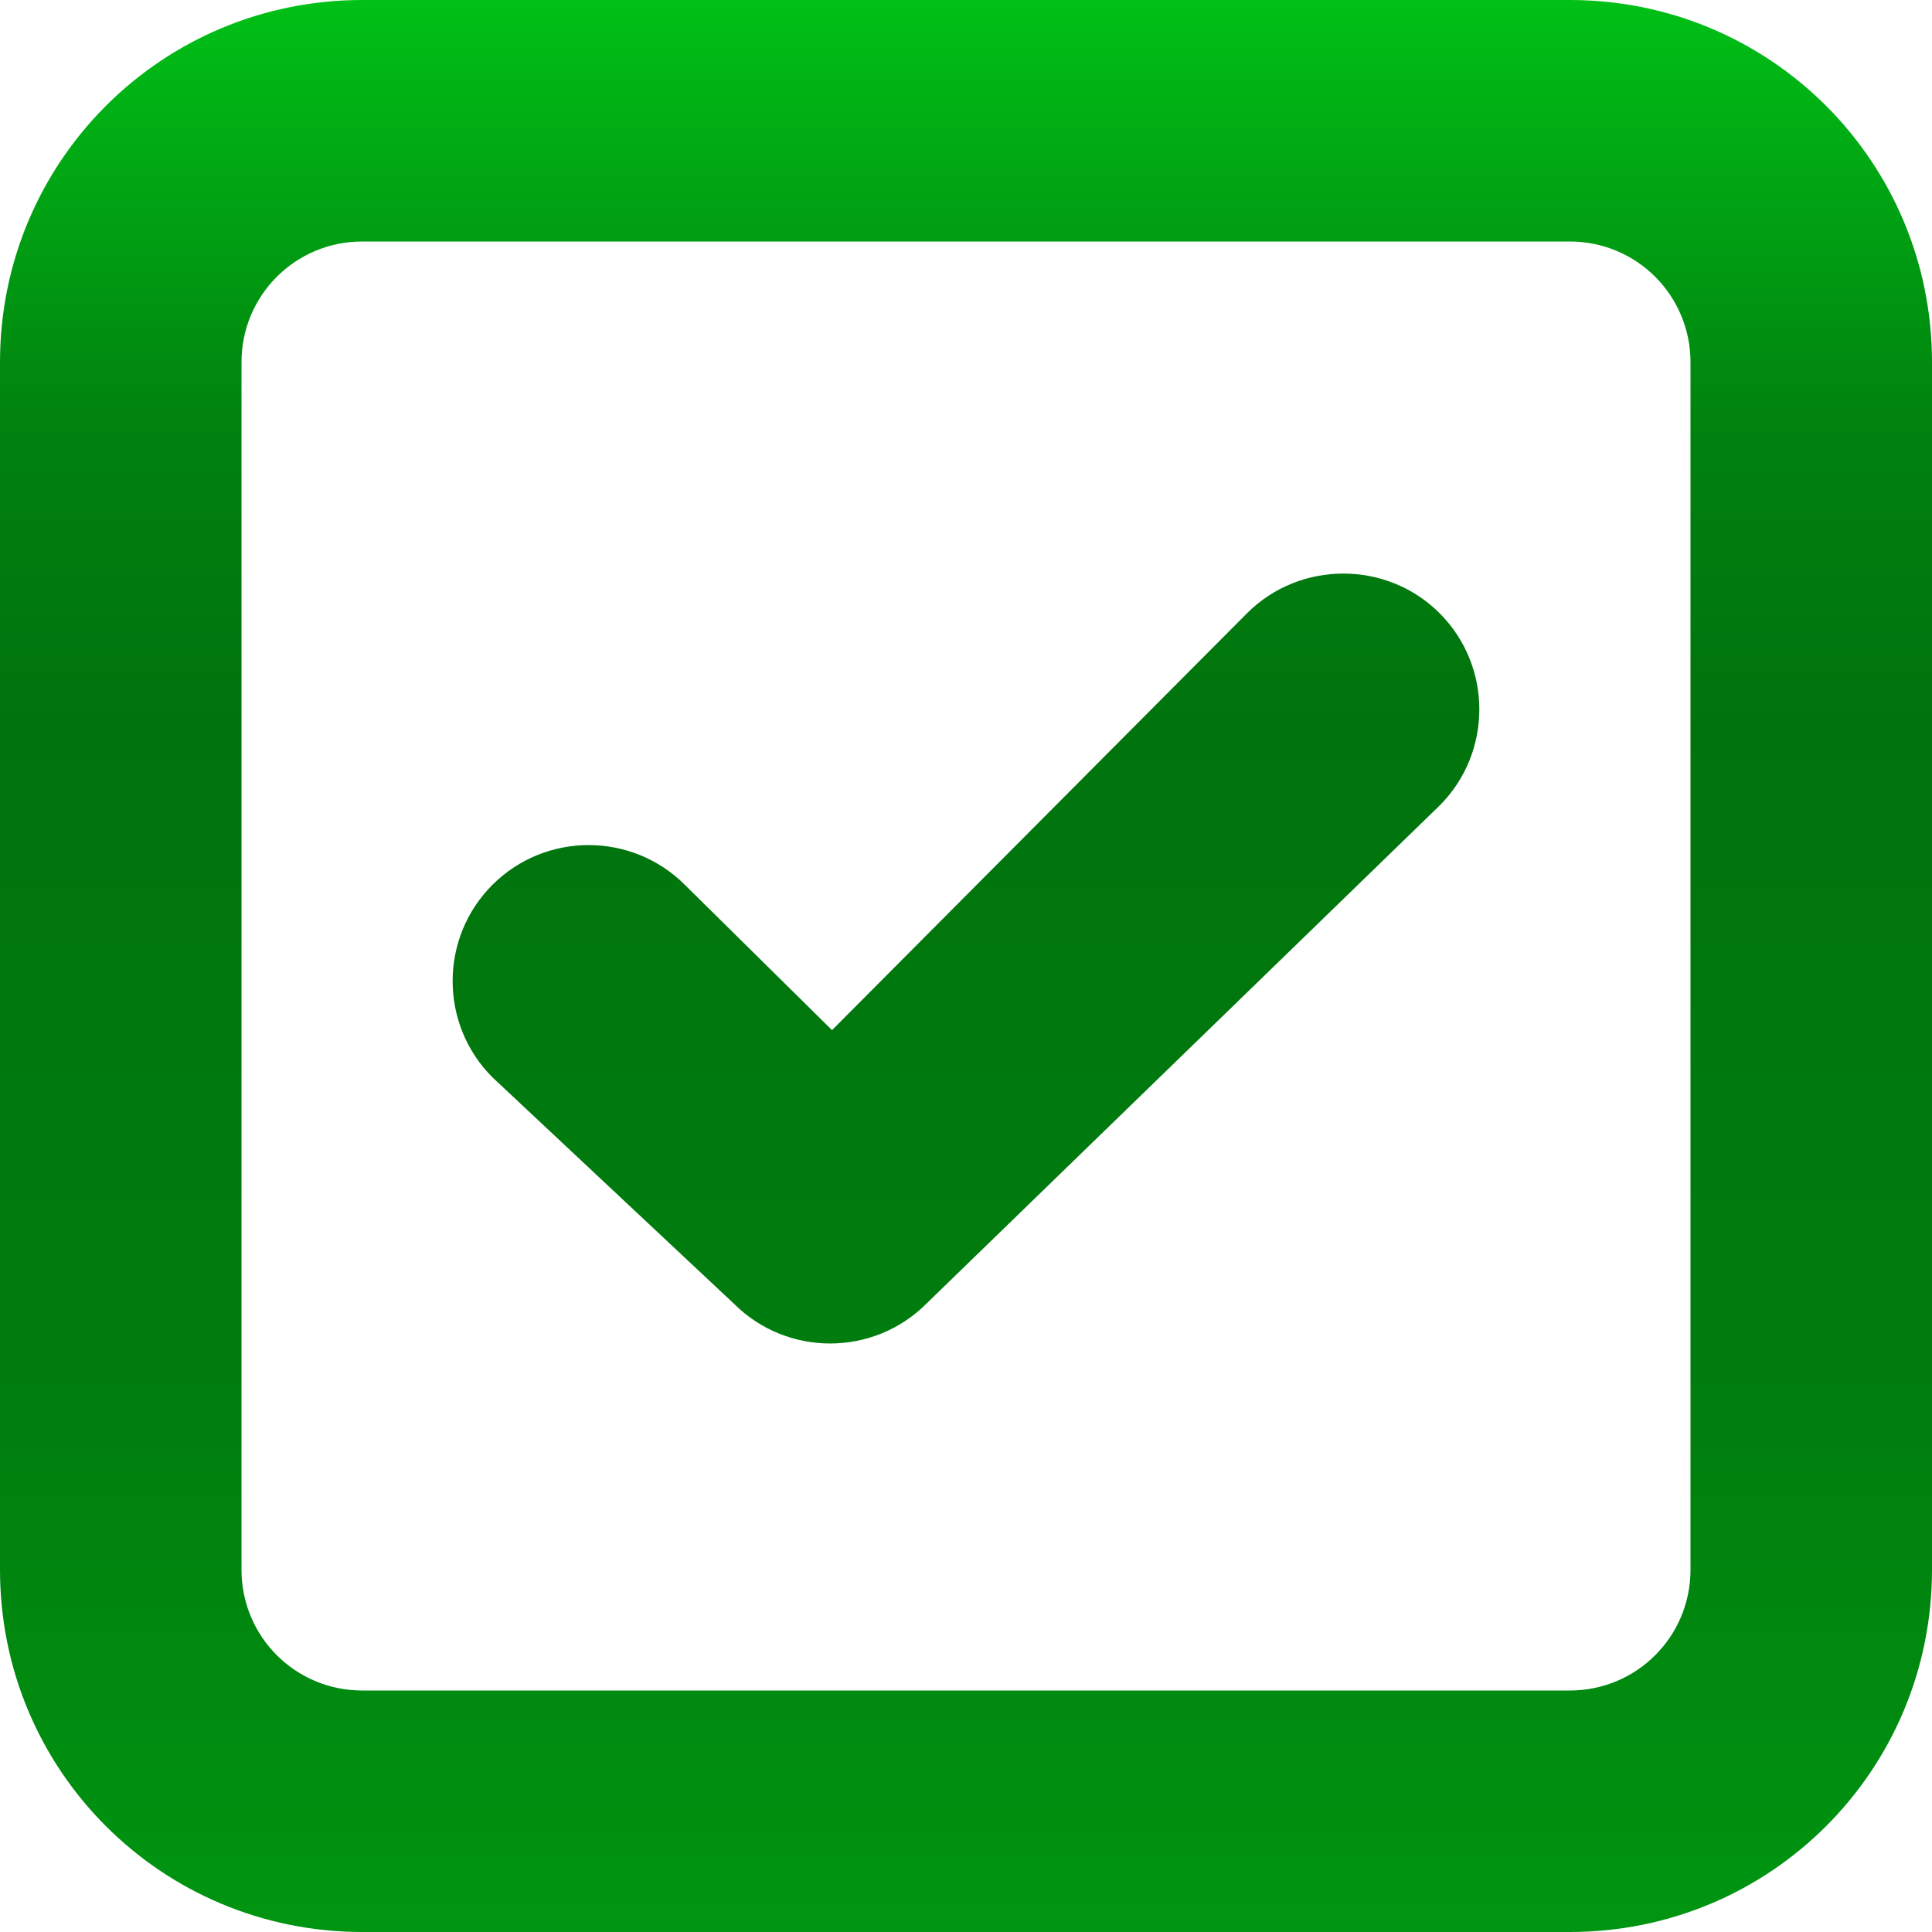 <?xml version="1.0" encoding="UTF-8" standalone="no"?>
<!-- Created with Inkscape (http://www.inkscape.org/) -->

<svg
   xmlns:dc="http://purl.org/dc/elements/1.1/"
   xmlns:cc="http://creativecommons.org/ns#"
   xmlns:rdf="http://www.w3.org/1999/02/22-rdf-syntax-ns#"
   xmlns:svg="http://www.w3.org/2000/svg"
   xmlns="http://www.w3.org/2000/svg"
   xmlns:xlink="http://www.w3.org/1999/xlink"
   xmlns:sodipodi="http://sodipodi.sourceforge.net/DTD/sodipodi-0.dtd"
   xmlns:inkscape="http://www.inkscape.org/namespaces/inkscape"
   id="svg2"
   version="1.1"
   inkscape:version="0.48.5 r10040"
   width="64"
   height="64"
   sodipodi:docname="status-good.png">
  <defs
     id="defs6">
    <linearGradient
       inkscape:collect="always"
       id="linearGradient3008">
      <stop
         style="stop-color:#00c016;stop-opacity:1"
         offset="0"
         id="stop3010" />
      <stop
         id="stop3022"
         offset="0.219"
         style="stop-color:#00820f;stop-opacity:1" />
      <stop
         id="stop3018"
         offset="0.375"
         style="stop-color:#00730d;stop-opacity:1" />
      <stop
         style="stop-color:#007e0e;stop-opacity:1"
         offset="0.734"
         id="stop3024" />
      <stop
         style="stop-color:#009511;stop-opacity:1"
         offset="1"
         id="stop3012" />
    </linearGradient>
    <linearGradient
       inkscape:collect="always"
       xlink:href="#linearGradient3008"
       id="linearGradient3020"
       x1="20"
       y1="0"
       x2="20"
       y2="64"
       gradientUnits="userSpaceOnUse"
       gradientTransform="translate(-8,-9.9999994e-8)" />
    <linearGradient
       inkscape:collect="always"
       xlink:href="#linearGradient3008"
       id="linearGradient3036"
       gradientUnits="userSpaceOnUse"
       gradientTransform="translate(-8,0)"
       x1="20"
       y1="0"
       x2="20"
       y2="64" />
  </defs>
  <sodipodi:namedview
     pagecolor="#ffffff"
     bordercolor="#666666"
     borderopacity="1"
     objecttolerance="10"
     gridtolerance="10"
     guidetolerance="10"
     inkscape:pageopacity="0"
     inkscape:pageshadow="2"
     inkscape:window-width="1613"
     inkscape:window-height="1026"
     id="namedview4"
     showgrid="true"
     inkscape:snap-bbox="true"
     inkscape:bbox-paths="true"
     inkscape:snap-bbox-edge-midpoints="true"
     inkscape:bbox-nodes="true"
     inkscape:snap-bbox-midpoints="true"
     inkscape:snap-smooth-nodes="true"
     inkscape:object-nodes="true"
     inkscape:zoom="7.375"
     inkscape:cx="50.974601"
     inkscape:cy="27.721167"
     inkscape:window-x="1677"
     inkscape:window-y="-4"
     inkscape:window-maximized="1"
     inkscape:current-layer="svg2">
    <inkscape:grid
       type="xygrid"
       id="grid2987" />
  </sodipodi:namedview>
  <path
     style="color:#000000;fill:url(#linearGradient3036);fill-opacity:1;fill-rule:nonzero;stroke:none;stroke-width:0.5;marker:none;visibility:visible;display:inline;overflow:visible;enable-background:accumulate"
     d="M 12,0 C 5.352,0 0,5.352 0,12 l 0,40 c 0,6.648 5.352,12 12,12 l 40,0 c 6.648,0 12,-5.352 12,-12 L 64,12 C 64,5.352 58.648,0 52,0 L 12,0 z m 0,8 40,0 c 2.216,0 4,1.784 4,4 l 0,40 c 0,2.216 -1.784,4 -4,4 L 12,56 C 9.784,56 8,54.216 8,52 L 8,12 C 8,9.784 9.784,8 12,8 z m 32.5,11 c -1.152,0 -2.309,0.434 -3.188,1.312 l -13.75,13.812 -4.875,-4.812 c -1.757,-1.757 -4.618,-1.757 -6.375,0 -1.757,1.757 -1.757,4.618 0,6.375 l 8,7.5 c 1.757,1.757 4.618,1.757 6.375,0 l 17,-16.5 c 1.757,-1.757 1.757,-4.618 0,-6.375 C 46.809,19.434 45.652,19 44.5,19 z"
     id="rect2989"
     inkscape:connector-curvature="0" />
</svg>
